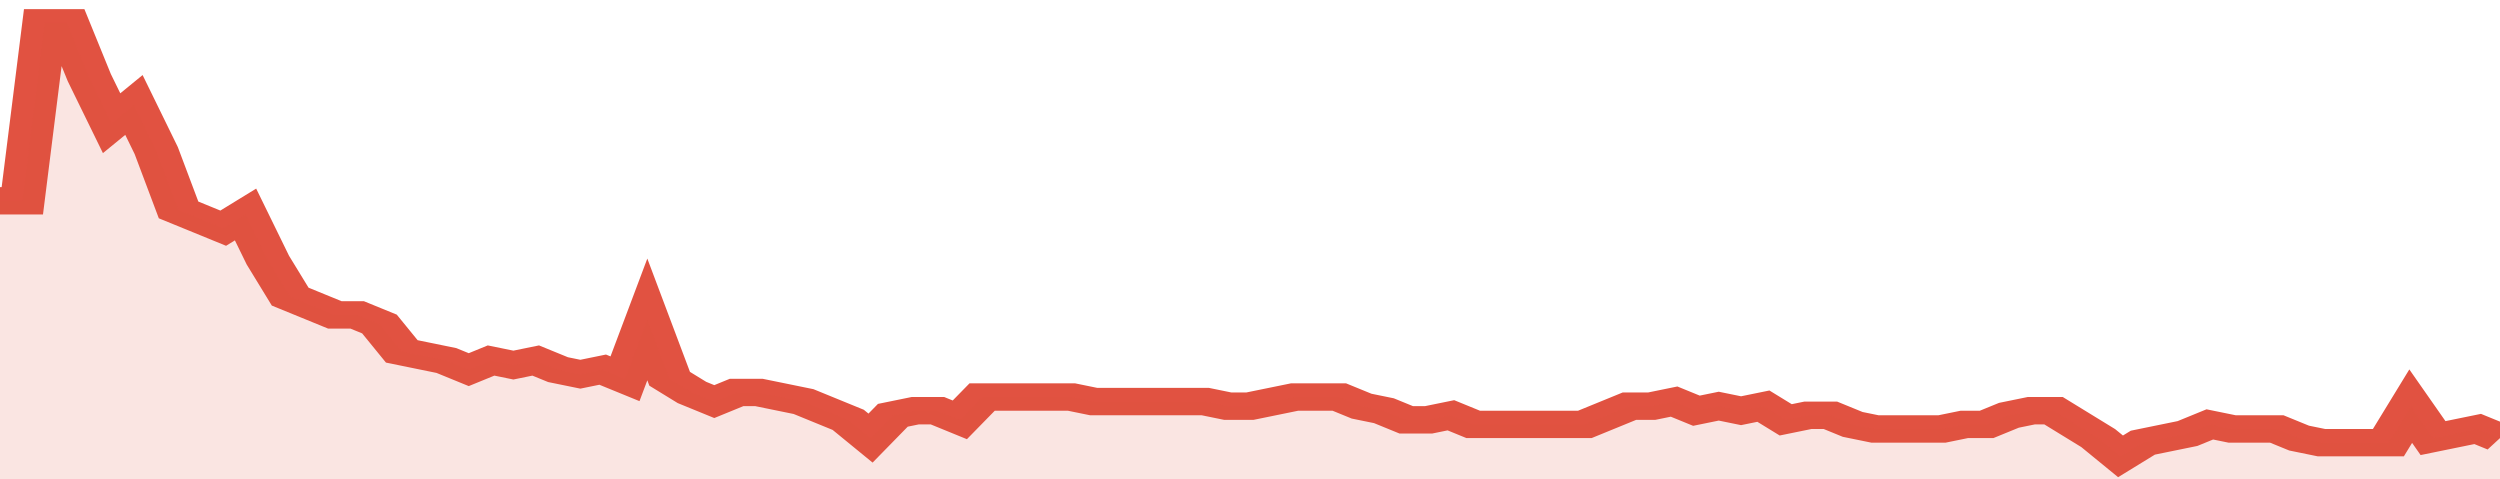 <svg xmlns="http://www.w3.org/2000/svg" viewBox="0 0 336 105" width="120" height="23" preserveAspectRatio="none">
				 <polyline fill="none" stroke="#E15241" stroke-width="6" points="0, 44 3, 44 6, 5 9, 5 12, 17 15, 27 18, 23 21, 33 24, 46 27, 48 30, 50 33, 47 36, 57 39, 65 42, 67 45, 69 48, 69 51, 71 54, 77 57, 78 60, 79 63, 81 66, 79 69, 80 72, 79 75, 81 78, 82 81, 81 84, 83 87, 70 90, 83 93, 86 96, 88 99, 86 102, 86 105, 87 108, 88 111, 90 114, 92 117, 96 120, 91 123, 90 126, 90 129, 92 132, 87 135, 87 138, 87 141, 87 144, 87 147, 88 150, 88 153, 88 156, 88 159, 88 162, 88 165, 89 168, 89 171, 88 174, 87 177, 87 180, 87 183, 89 186, 90 189, 92 192, 92 195, 91 198, 93 201, 93 204, 93 207, 93 210, 93 213, 93 216, 91 219, 89 222, 89 225, 88 228, 90 231, 89 234, 90 237, 89 240, 92 243, 91 246, 91 249, 93 252, 94 255, 94 258, 94 261, 94 264, 93 267, 93 270, 91 273, 90 276, 90 279, 93 282, 96 285, 100 288, 97 291, 96 294, 95 297, 93 300, 94 303, 94 306, 94 309, 96 312, 97 315, 97 318, 97 321, 97 324, 89 327, 96 330, 95 333, 94 336, 96 336, 96 "> </polyline>
				 <polygon fill="#E15241" opacity="0.15" points="0, 105 0, 44 3, 44 6, 5 9, 5 12, 17 15, 27 18, 23 21, 33 24, 46 27, 48 30, 50 33, 47 36, 57 39, 65 42, 67 45, 69 48, 69 51, 71 54, 77 57, 78 60, 79 63, 81 66, 79 69, 80 72, 79 75, 81 78, 82 81, 81 84, 83 87, 70 90, 83 93, 86 96, 88 99, 86 102, 86 105, 87 108, 88 111, 90 114, 92 117, 96 120, 91 123, 90 126, 90 129, 92 132, 87 135, 87 138, 87 141, 87 144, 87 147, 88 150, 88 153, 88 156, 88 159, 88 162, 88 165, 89 168, 89 171, 88 174, 87 177, 87 180, 87 183, 89 186, 90 189, 92 192, 92 195, 91 198, 93 201, 93 204, 93 207, 93 210, 93 213, 93 216, 91 219, 89 222, 89 225, 88 228, 90 231, 89 234, 90 237, 89 240, 92 243, 91 246, 91 249, 93 252, 94 255, 94 258, 94 261, 94 264, 93 267, 93 270, 91 273, 90 276, 90 279, 93 282, 96 285, 100 288, 97 291, 96 294, 95 297, 93 300, 94 303, 94 306, 94 309, 96 312, 97 315, 97 318, 97 321, 97 324, 89 327, 96 330, 95 333, 94 336, 96 336, 105 "></polygon>
			</svg>